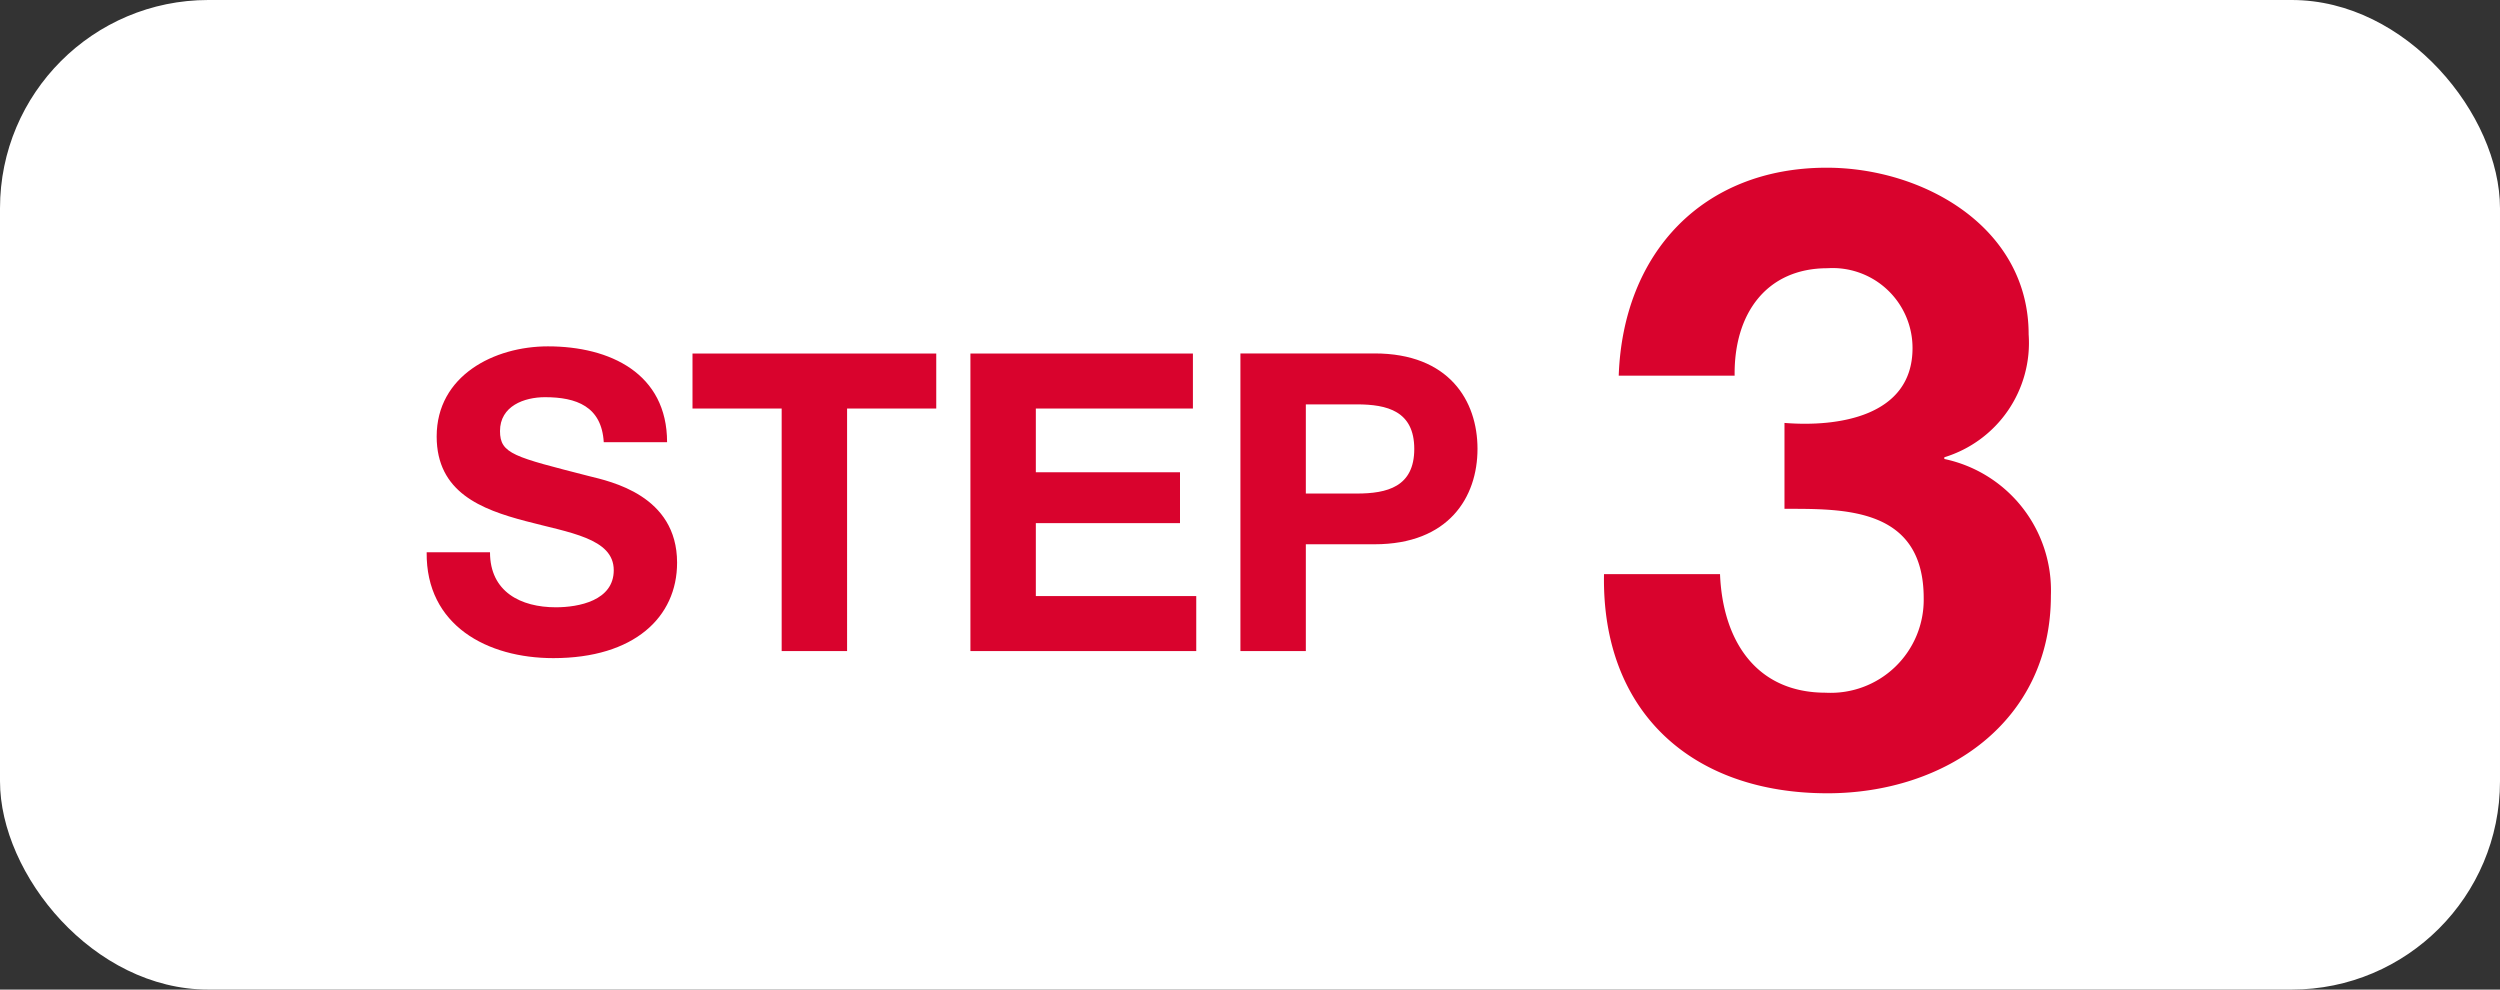 <svg xmlns="http://www.w3.org/2000/svg" width="96" height="38" viewBox="0 0 96 38">
  <rect x="0" y="0" width="96" height="38" fill="#333333" stroke="none"/>
  <g id="step-3" transform="translate(0 -0.122)">
    <rect id="長方形_22" data-name="長方形 22" width="96" height="38" rx="8" transform="translate(0 0.122)" fill="#fff"/>
    <path id="パス_648" data-name="パス 648" d="M.384-3.792C.352-.976,2.72.272,5.248.272,8.352.272,10-1.3,10-3.392c0-2.592-2.56-3.12-3.392-3.328C3.744-7.456,3.2-7.568,3.2-8.448c0-.96.928-1.3,1.728-1.3,1.2,0,2.176.352,2.256,1.728H9.616c0-2.64-2.192-3.68-4.576-3.68C2.976-11.7.768-10.576.768-8.24c0,2.144,1.712,2.8,3.408,3.248,1.68.448,3.392.656,3.392,1.888,0,1.168-1.344,1.424-2.224,1.424C4-1.68,2.816-2.272,2.816-3.792ZM14.016,0h2.512V-9.312h3.424v-2.112h-9.36v2.112h3.424Zm7.248,0h8.672V-2.112h-6.16v-2.8h5.536V-6.864H23.776V-9.312h6.032v-2.112H21.264ZM31.632,0h2.512V-4.1h2.64c2.848,0,3.952-1.808,3.952-3.664s-1.1-3.664-3.952-3.664H31.632Zm2.512-9.472H36.1c1.168,0,2.208.256,2.208,1.712S37.264-6.048,36.1-6.048H34.144Z" transform="translate(16 25.122)" fill="#d9032d"/>
    <path id="パス_649" data-name="パス 649" d="M7.524-10.461c2.277,0,5.346-.066,5.346,3.432A3.572,3.572,0,0,1,9.108-3.4C6.4-3.4,5.148-5.445,5.049-7.953H.594C.495-2.64,3.993.462,9.174.462c4.521,0,8.58-2.739,8.58-7.59a5.161,5.161,0,0,0-4.092-5.247v-.066A4.593,4.593,0,0,0,16.9-17.16c0-4.125-4.059-6.4-7.755-6.4-4.752,0-7.821,3.267-7.986,7.986H5.61C5.577-17.952,6.831-19.7,9.174-19.7a3.068,3.068,0,0,1,3.267,3.069c0,2.64-2.9,3.036-4.917,2.871Z" transform="translate(61 30.122)" fill="#d9032d"/>
  </g>
</svg>
